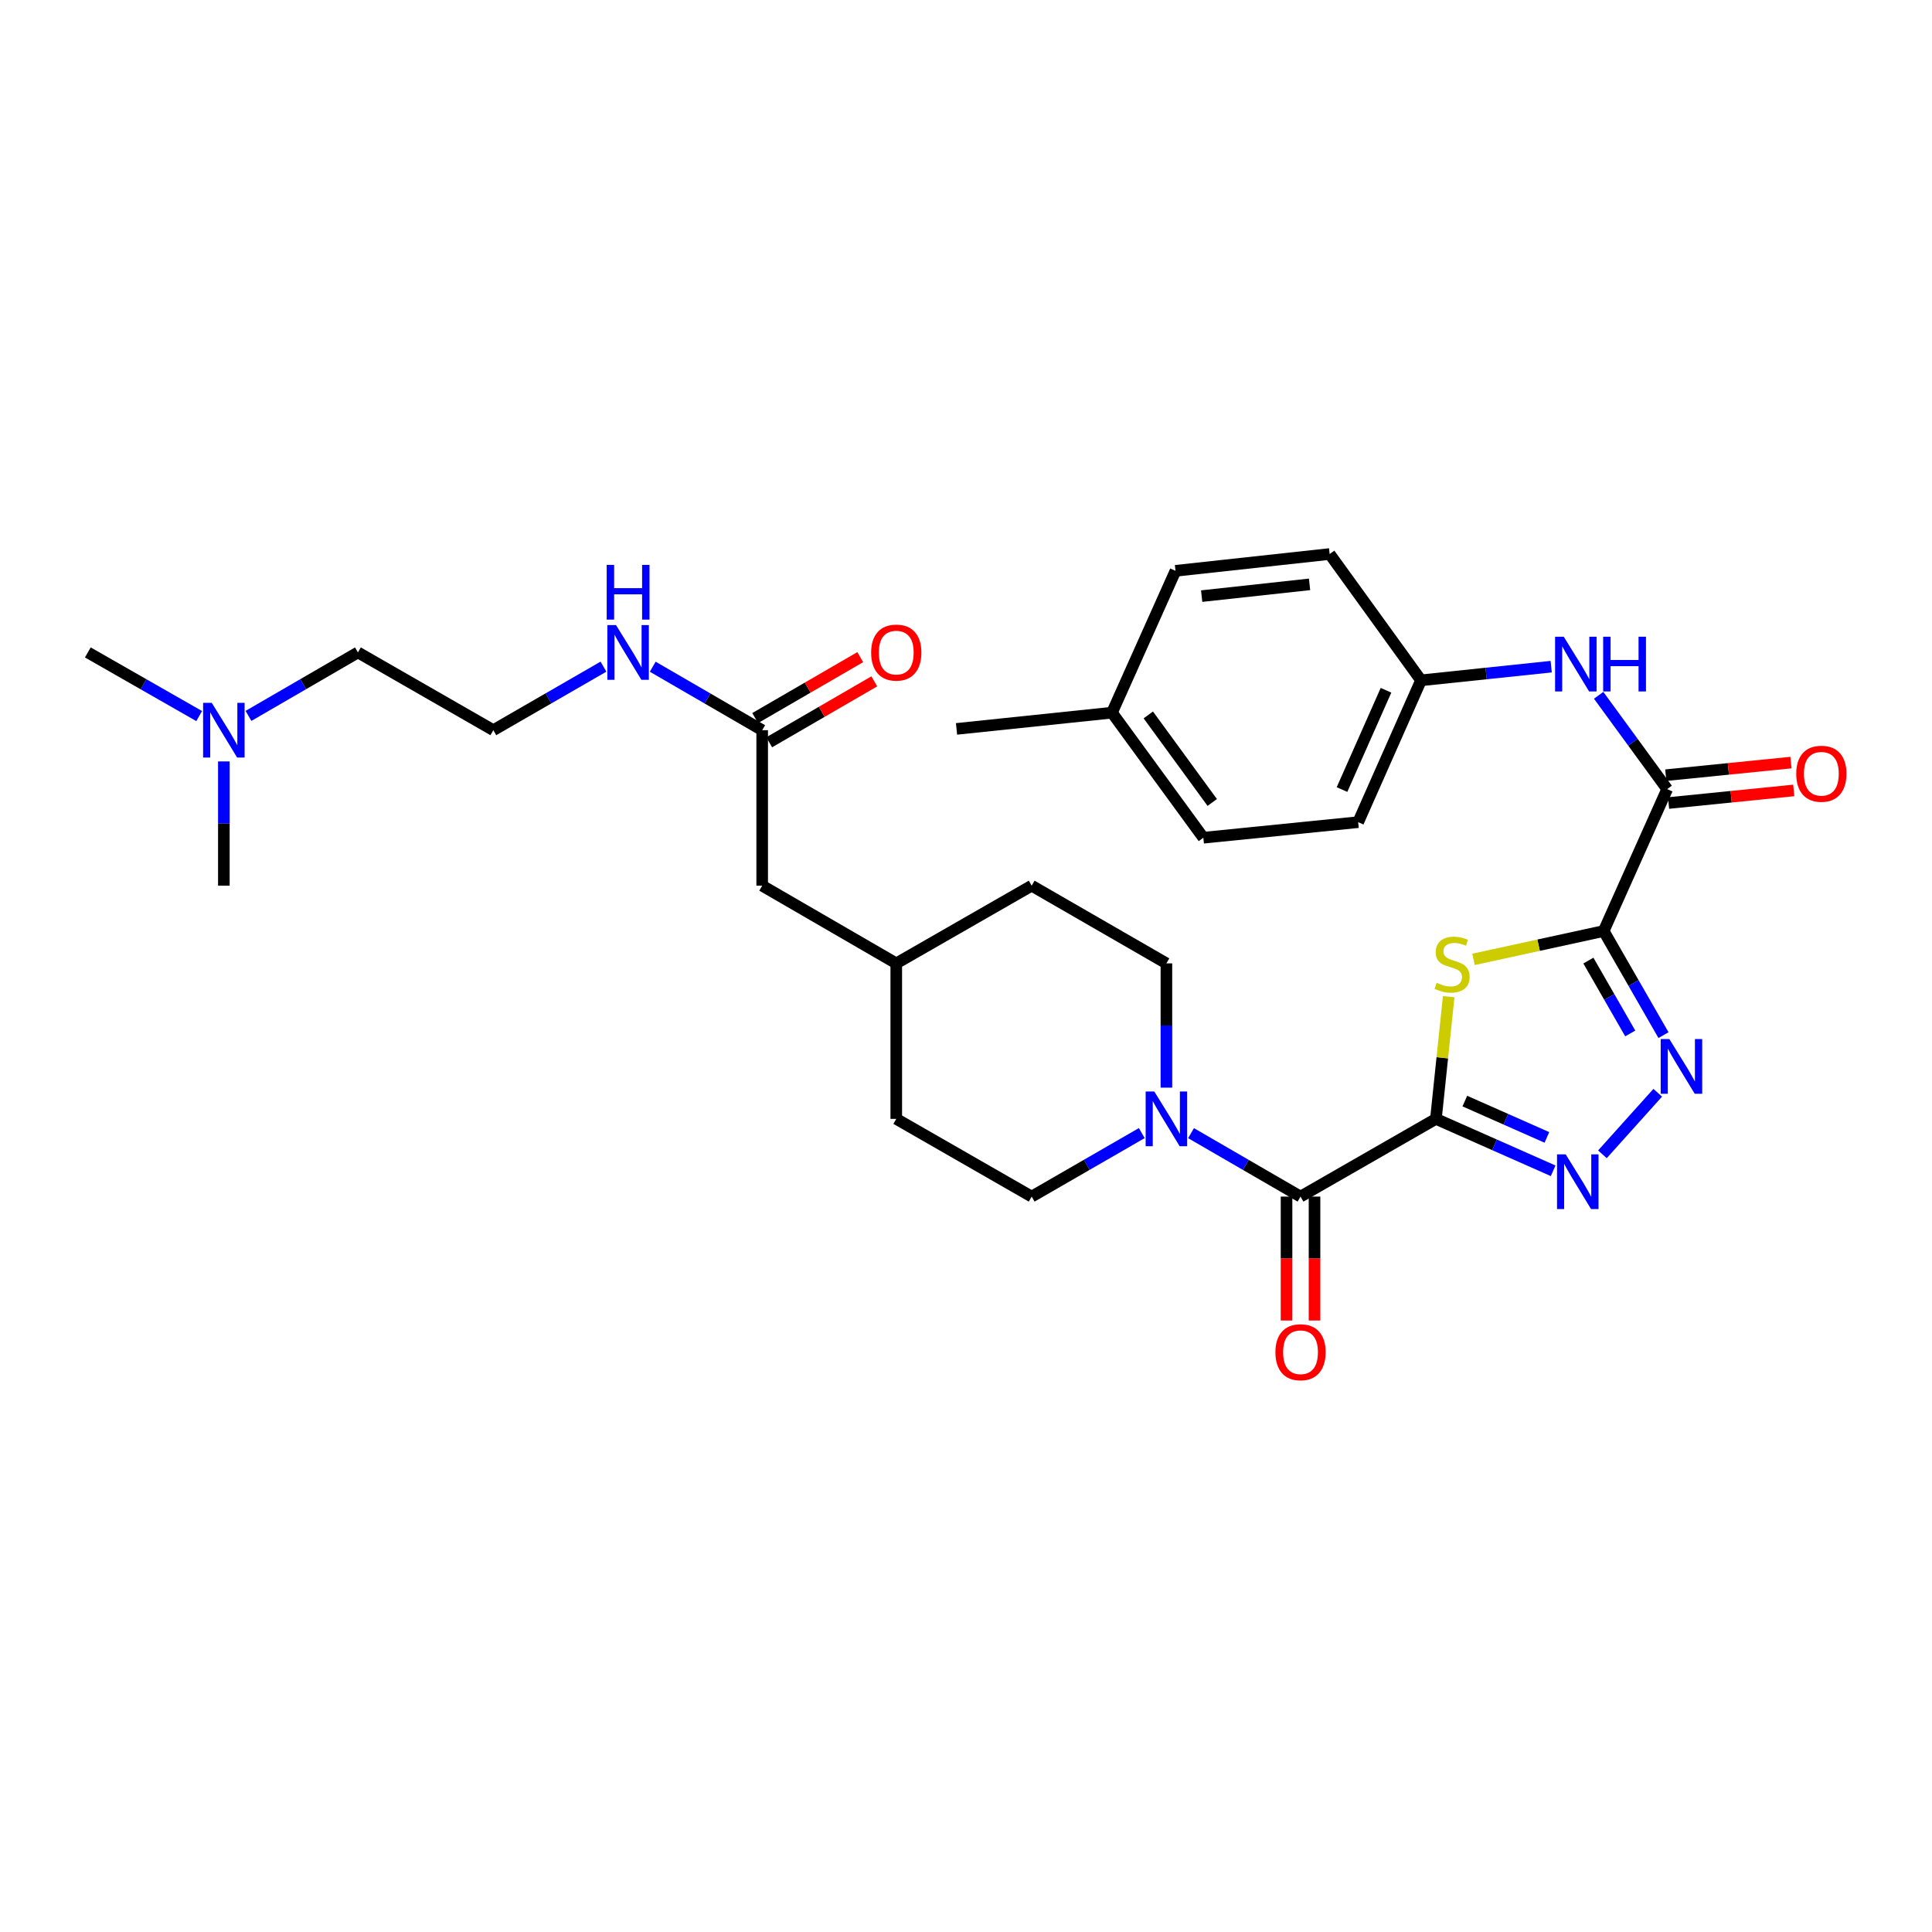 <?xml version='1.0' encoding='iso-8859-1'?>
<svg version='1.1' baseProfile='full'
              xmlns='http://www.w3.org/2000/svg'
                      xmlns:rdkit='http://www.rdkit.org/xml'
                      xmlns:xlink='http://www.w3.org/1999/xlink'
                  xml:space='preserve'
width='1000px' height='1000px' viewBox='0 0 1000 1000'>
<!-- END OF HEADER -->
<rect style='opacity:1.0;fill:#FFFFFF;stroke:none' width='1000' height='1000' x='0' y='0'> </rect>
<path class='bond-1' d='M 743.227,579.132 L 746.533,547.504' style='fill:none;fill-rule:evenodd;stroke:#000000;stroke-width:6px;stroke-linecap:butt;stroke-linejoin:miter;stroke-opacity:1' />
<path class='bond-1' d='M 746.533,547.504 L 749.839,515.877' style='fill:none;fill-rule:evenodd;stroke:#CCCC00;stroke-width:6px;stroke-linecap:butt;stroke-linejoin:miter;stroke-opacity:1' />
<path class='bond-2' d='M 743.227,579.132 L 773.568,592.567' style='fill:none;fill-rule:evenodd;stroke:#000000;stroke-width:6px;stroke-linecap:butt;stroke-linejoin:miter;stroke-opacity:1' />
<path class='bond-2' d='M 773.568,592.567 L 803.909,606.002' style='fill:none;fill-rule:evenodd;stroke:#0000FF;stroke-width:6px;stroke-linecap:butt;stroke-linejoin:miter;stroke-opacity:1' />
<path class='bond-2' d='M 758.194,569.917 L 779.433,579.321' style='fill:none;fill-rule:evenodd;stroke:#000000;stroke-width:6px;stroke-linecap:butt;stroke-linejoin:miter;stroke-opacity:1' />
<path class='bond-2' d='M 779.433,579.321 L 800.672,588.725' style='fill:none;fill-rule:evenodd;stroke:#0000FF;stroke-width:6px;stroke-linecap:butt;stroke-linejoin:miter;stroke-opacity:1' />
<path class='bond-4' d='M 743.227,579.132 L 673.152,619.356' style='fill:none;fill-rule:evenodd;stroke:#000000;stroke-width:6px;stroke-linecap:butt;stroke-linejoin:miter;stroke-opacity:1' />
<path class='bond-0' d='M 830.065,481.896 L 796.379,489.232' style='fill:none;fill-rule:evenodd;stroke:#000000;stroke-width:6px;stroke-linecap:butt;stroke-linejoin:miter;stroke-opacity:1' />
<path class='bond-0' d='M 796.379,489.232 L 762.692,496.568' style='fill:none;fill-rule:evenodd;stroke:#CCCC00;stroke-width:6px;stroke-linecap:butt;stroke-linejoin:miter;stroke-opacity:1' />
<path class='bond-5' d='M 830.065,481.896 L 862.925,408.442' style='fill:none;fill-rule:evenodd;stroke:#000000;stroke-width:6px;stroke-linecap:butt;stroke-linejoin:miter;stroke-opacity:1' />
<path class='bond-31' d='M 830.065,481.896 L 845.542,508.839' style='fill:none;fill-rule:evenodd;stroke:#000000;stroke-width:6px;stroke-linecap:butt;stroke-linejoin:miter;stroke-opacity:1' />
<path class='bond-31' d='M 845.542,508.839 L 861.019,535.782' style='fill:none;fill-rule:evenodd;stroke:#0000FF;stroke-width:6px;stroke-linecap:butt;stroke-linejoin:miter;stroke-opacity:1' />
<path class='bond-31' d='M 822.146,497.195 L 832.98,516.055' style='fill:none;fill-rule:evenodd;stroke:#000000;stroke-width:6px;stroke-linecap:butt;stroke-linejoin:miter;stroke-opacity:1' />
<path class='bond-31' d='M 832.98,516.055 L 843.814,534.915' style='fill:none;fill-rule:evenodd;stroke:#0000FF;stroke-width:6px;stroke-linecap:butt;stroke-linejoin:miter;stroke-opacity:1' />
<path class='bond-3' d='M 829.403,597.468 L 858.043,565.61' style='fill:none;fill-rule:evenodd;stroke:#0000FF;stroke-width:6px;stroke-linecap:butt;stroke-linejoin:miter;stroke-opacity:1' />
<path class='bond-6' d='M 673.152,619.356 L 644.814,602.937' style='fill:none;fill-rule:evenodd;stroke:#000000;stroke-width:6px;stroke-linecap:butt;stroke-linejoin:miter;stroke-opacity:1' />
<path class='bond-6' d='M 644.814,602.937 L 616.476,586.517' style='fill:none;fill-rule:evenodd;stroke:#0000FF;stroke-width:6px;stroke-linecap:butt;stroke-linejoin:miter;stroke-opacity:1' />
<path class='bond-9' d='M 665.909,619.356 L 665.909,651.427' style='fill:none;fill-rule:evenodd;stroke:#000000;stroke-width:6px;stroke-linecap:butt;stroke-linejoin:miter;stroke-opacity:1' />
<path class='bond-9' d='M 665.909,651.427 L 665.909,683.497' style='fill:none;fill-rule:evenodd;stroke:#FF0000;stroke-width:6px;stroke-linecap:butt;stroke-linejoin:miter;stroke-opacity:1' />
<path class='bond-9' d='M 680.396,619.356 L 680.396,651.427' style='fill:none;fill-rule:evenodd;stroke:#000000;stroke-width:6px;stroke-linecap:butt;stroke-linejoin:miter;stroke-opacity:1' />
<path class='bond-9' d='M 680.396,651.427 L 680.396,683.497' style='fill:none;fill-rule:evenodd;stroke:#FF0000;stroke-width:6px;stroke-linecap:butt;stroke-linejoin:miter;stroke-opacity:1' />
<path class='bond-7' d='M 862.925,408.442 L 845.192,384.166' style='fill:none;fill-rule:evenodd;stroke:#000000;stroke-width:6px;stroke-linecap:butt;stroke-linejoin:miter;stroke-opacity:1' />
<path class='bond-7' d='M 845.192,384.166 L 827.458,359.891' style='fill:none;fill-rule:evenodd;stroke:#0000FF;stroke-width:6px;stroke-linecap:butt;stroke-linejoin:miter;stroke-opacity:1' />
<path class='bond-10' d='M 863.65,415.648 L 896.05,412.388' style='fill:none;fill-rule:evenodd;stroke:#000000;stroke-width:6px;stroke-linecap:butt;stroke-linejoin:miter;stroke-opacity:1' />
<path class='bond-10' d='M 896.05,412.388 L 928.449,409.127' style='fill:none;fill-rule:evenodd;stroke:#FF0000;stroke-width:6px;stroke-linecap:butt;stroke-linejoin:miter;stroke-opacity:1' />
<path class='bond-10' d='M 862.2,401.235 L 894.599,397.974' style='fill:none;fill-rule:evenodd;stroke:#000000;stroke-width:6px;stroke-linecap:butt;stroke-linejoin:miter;stroke-opacity:1' />
<path class='bond-10' d='M 894.599,397.974 L 926.999,394.713' style='fill:none;fill-rule:evenodd;stroke:#FF0000;stroke-width:6px;stroke-linecap:butt;stroke-linejoin:miter;stroke-opacity:1' />
<path class='bond-11' d='M 603.73,562.96 L 603.73,530.802' style='fill:none;fill-rule:evenodd;stroke:#0000FF;stroke-width:6px;stroke-linecap:butt;stroke-linejoin:miter;stroke-opacity:1' />
<path class='bond-11' d='M 603.73,530.802 L 603.73,498.644' style='fill:none;fill-rule:evenodd;stroke:#000000;stroke-width:6px;stroke-linecap:butt;stroke-linejoin:miter;stroke-opacity:1' />
<path class='bond-12' d='M 590.978,586.488 L 562.486,602.922' style='fill:none;fill-rule:evenodd;stroke:#0000FF;stroke-width:6px;stroke-linecap:butt;stroke-linejoin:miter;stroke-opacity:1' />
<path class='bond-12' d='M 562.486,602.922 L 533.994,619.356' style='fill:none;fill-rule:evenodd;stroke:#000000;stroke-width:6px;stroke-linecap:butt;stroke-linejoin:miter;stroke-opacity:1' />
<path class='bond-14' d='M 802.897,345.066 L 769.207,348.602' style='fill:none;fill-rule:evenodd;stroke:#0000FF;stroke-width:6px;stroke-linecap:butt;stroke-linejoin:miter;stroke-opacity:1' />
<path class='bond-14' d='M 769.207,348.602 L 735.517,352.138' style='fill:none;fill-rule:evenodd;stroke:#000000;stroke-width:6px;stroke-linecap:butt;stroke-linejoin:miter;stroke-opacity:1' />
<path class='bond-8' d='M 394.506,377.94 L 394.506,458.428' style='fill:none;fill-rule:evenodd;stroke:#000000;stroke-width:6px;stroke-linecap:butt;stroke-linejoin:miter;stroke-opacity:1' />
<path class='bond-13' d='M 398.139,384.206 L 425.335,368.436' style='fill:none;fill-rule:evenodd;stroke:#000000;stroke-width:6px;stroke-linecap:butt;stroke-linejoin:miter;stroke-opacity:1' />
<path class='bond-13' d='M 425.335,368.436 L 452.532,352.666' style='fill:none;fill-rule:evenodd;stroke:#FF0000;stroke-width:6px;stroke-linecap:butt;stroke-linejoin:miter;stroke-opacity:1' />
<path class='bond-13' d='M 390.872,371.674 L 418.069,355.904' style='fill:none;fill-rule:evenodd;stroke:#000000;stroke-width:6px;stroke-linecap:butt;stroke-linejoin:miter;stroke-opacity:1' />
<path class='bond-13' d='M 418.069,355.904 L 445.265,340.134' style='fill:none;fill-rule:evenodd;stroke:#FF0000;stroke-width:6px;stroke-linecap:butt;stroke-linejoin:miter;stroke-opacity:1' />
<path class='bond-15' d='M 394.506,377.94 L 366.179,361.515' style='fill:none;fill-rule:evenodd;stroke:#000000;stroke-width:6px;stroke-linecap:butt;stroke-linejoin:miter;stroke-opacity:1' />
<path class='bond-15' d='M 366.179,361.515 L 337.853,345.09' style='fill:none;fill-rule:evenodd;stroke:#0000FF;stroke-width:6px;stroke-linecap:butt;stroke-linejoin:miter;stroke-opacity:1' />
<path class='bond-18' d='M 603.73,498.644 L 533.994,458.428' style='fill:none;fill-rule:evenodd;stroke:#000000;stroke-width:6px;stroke-linecap:butt;stroke-linejoin:miter;stroke-opacity:1' />
<path class='bond-19' d='M 533.994,619.356 L 463.904,579.132' style='fill:none;fill-rule:evenodd;stroke:#000000;stroke-width:6px;stroke-linecap:butt;stroke-linejoin:miter;stroke-opacity:1' />
<path class='bond-22' d='M 735.517,352.138 L 688.226,286.755' style='fill:none;fill-rule:evenodd;stroke:#000000;stroke-width:6px;stroke-linecap:butt;stroke-linejoin:miter;stroke-opacity:1' />
<path class='bond-23' d='M 735.517,352.138 L 702.987,425.552' style='fill:none;fill-rule:evenodd;stroke:#000000;stroke-width:6px;stroke-linecap:butt;stroke-linejoin:miter;stroke-opacity:1' />
<path class='bond-23' d='M 717.393,357.281 L 694.622,408.671' style='fill:none;fill-rule:evenodd;stroke:#000000;stroke-width:6px;stroke-linecap:butt;stroke-linejoin:miter;stroke-opacity:1' />
<path class='bond-26' d='M 312.354,345.056 L 283.851,361.498' style='fill:none;fill-rule:evenodd;stroke:#0000FF;stroke-width:6px;stroke-linecap:butt;stroke-linejoin:miter;stroke-opacity:1' />
<path class='bond-26' d='M 283.851,361.498 L 255.347,377.94' style='fill:none;fill-rule:evenodd;stroke:#000000;stroke-width:6px;stroke-linecap:butt;stroke-linejoin:miter;stroke-opacity:1' />
<path class='bond-16' d='M 394.506,458.428 L 463.904,498.644' style='fill:none;fill-rule:evenodd;stroke:#000000;stroke-width:6px;stroke-linecap:butt;stroke-linejoin:miter;stroke-opacity:1' />
<path class='bond-17' d='M 128.612,370.549 L 156.939,354.124' style='fill:none;fill-rule:evenodd;stroke:#0000FF;stroke-width:6px;stroke-linecap:butt;stroke-linejoin:miter;stroke-opacity:1' />
<path class='bond-17' d='M 156.939,354.124 L 185.265,337.699' style='fill:none;fill-rule:evenodd;stroke:#000000;stroke-width:6px;stroke-linecap:butt;stroke-linejoin:miter;stroke-opacity:1' />
<path class='bond-28' d='M 103.099,370.643 L 74.277,354.171' style='fill:none;fill-rule:evenodd;stroke:#0000FF;stroke-width:6px;stroke-linecap:butt;stroke-linejoin:miter;stroke-opacity:1' />
<path class='bond-28' d='M 74.277,354.171 L 45.455,337.699' style='fill:none;fill-rule:evenodd;stroke:#000000;stroke-width:6px;stroke-linecap:butt;stroke-linejoin:miter;stroke-opacity:1' />
<path class='bond-29' d='M 115.867,394.112 L 115.867,426.27' style='fill:none;fill-rule:evenodd;stroke:#0000FF;stroke-width:6px;stroke-linecap:butt;stroke-linejoin:miter;stroke-opacity:1' />
<path class='bond-29' d='M 115.867,426.27 L 115.867,458.428' style='fill:none;fill-rule:evenodd;stroke:#000000;stroke-width:6px;stroke-linecap:butt;stroke-linejoin:miter;stroke-opacity:1' />
<path class='bond-32' d='M 533.994,458.428 L 463.904,498.644' style='fill:none;fill-rule:evenodd;stroke:#000000;stroke-width:6px;stroke-linecap:butt;stroke-linejoin:miter;stroke-opacity:1' />
<path class='bond-20' d='M 463.904,579.132 L 463.904,498.644' style='fill:none;fill-rule:evenodd;stroke:#000000;stroke-width:6px;stroke-linecap:butt;stroke-linejoin:miter;stroke-opacity:1' />
<path class='bond-21' d='M 575.562,368.878 L 622.852,433.608' style='fill:none;fill-rule:evenodd;stroke:#000000;stroke-width:6px;stroke-linecap:butt;stroke-linejoin:miter;stroke-opacity:1' />
<path class='bond-21' d='M 594.353,370.041 L 627.456,415.353' style='fill:none;fill-rule:evenodd;stroke:#000000;stroke-width:6px;stroke-linecap:butt;stroke-linejoin:miter;stroke-opacity:1' />
<path class='bond-30' d='M 575.562,368.878 L 495.098,377.28' style='fill:none;fill-rule:evenodd;stroke:#000000;stroke-width:6px;stroke-linecap:butt;stroke-linejoin:miter;stroke-opacity:1' />
<path class='bond-33' d='M 575.562,368.878 L 608.438,295.455' style='fill:none;fill-rule:evenodd;stroke:#000000;stroke-width:6px;stroke-linecap:butt;stroke-linejoin:miter;stroke-opacity:1' />
<path class='bond-25' d='M 688.226,286.755 L 608.438,295.455' style='fill:none;fill-rule:evenodd;stroke:#000000;stroke-width:6px;stroke-linecap:butt;stroke-linejoin:miter;stroke-opacity:1' />
<path class='bond-25' d='M 677.828,302.462 L 621.977,308.551' style='fill:none;fill-rule:evenodd;stroke:#000000;stroke-width:6px;stroke-linecap:butt;stroke-linejoin:miter;stroke-opacity:1' />
<path class='bond-24' d='M 702.987,425.552 L 622.852,433.608' style='fill:none;fill-rule:evenodd;stroke:#000000;stroke-width:6px;stroke-linecap:butt;stroke-linejoin:miter;stroke-opacity:1' />
<path class='bond-27' d='M 255.347,377.94 L 185.265,337.699' style='fill:none;fill-rule:evenodd;stroke:#000000;stroke-width:6px;stroke-linecap:butt;stroke-linejoin:miter;stroke-opacity:1' />
<path  class='atom-2' d='M 743.605 508.702
Q 743.925 508.822, 745.245 509.382
Q 746.565 509.942, 748.005 510.302
Q 749.485 510.622, 750.925 510.622
Q 753.605 510.622, 755.165 509.342
Q 756.725 508.022, 756.725 505.742
Q 756.725 504.182, 755.925 503.222
Q 755.165 502.262, 753.965 501.742
Q 752.765 501.222, 750.765 500.622
Q 748.245 499.862, 746.725 499.142
Q 745.245 498.422, 744.165 496.902
Q 743.125 495.382, 743.125 492.822
Q 743.125 489.262, 745.525 487.062
Q 747.965 484.862, 752.765 484.862
Q 756.045 484.862, 759.765 486.422
L 758.845 489.502
Q 755.445 488.102, 752.885 488.102
Q 750.125 488.102, 748.605 489.262
Q 747.085 490.382, 747.125 492.342
Q 747.125 493.862, 747.885 494.782
Q 748.685 495.702, 749.805 496.222
Q 750.965 496.742, 752.885 497.342
Q 755.445 498.142, 756.965 498.942
Q 758.485 499.742, 759.565 501.382
Q 760.685 502.982, 760.685 505.742
Q 760.685 509.662, 758.045 511.782
Q 755.445 513.862, 751.085 513.862
Q 748.565 513.862, 746.645 513.302
Q 744.765 512.782, 742.525 511.862
L 743.605 508.702
' fill='#CCCC00'/>
<path  class='atom-3' d='M 810.397 597.486
L 819.677 612.486
Q 820.597 613.966, 822.077 616.646
Q 823.557 619.326, 823.637 619.486
L 823.637 597.486
L 827.397 597.486
L 827.397 625.806
L 823.517 625.806
L 813.557 609.406
Q 812.397 607.486, 811.157 605.286
Q 809.957 603.086, 809.597 602.406
L 809.597 625.806
L 805.917 625.806
L 805.917 597.486
L 810.397 597.486
' fill='#0000FF'/>
<path  class='atom-4' d='M 864.053 537.802
L 873.333 552.802
Q 874.253 554.282, 875.733 556.962
Q 877.213 559.642, 877.293 559.802
L 877.293 537.802
L 881.053 537.802
L 881.053 566.122
L 877.173 566.122
L 867.213 549.722
Q 866.053 547.802, 864.813 545.602
Q 863.613 543.402, 863.253 542.722
L 863.253 566.122
L 859.573 566.122
L 859.573 537.802
L 864.053 537.802
' fill='#0000FF'/>
<path  class='atom-7' d='M 597.47 564.972
L 606.75 579.972
Q 607.67 581.452, 609.15 584.132
Q 610.63 586.812, 610.71 586.972
L 610.71 564.972
L 614.47 564.972
L 614.47 593.292
L 610.59 593.292
L 600.63 576.892
Q 599.47 574.972, 598.23 572.772
Q 597.03 570.572, 596.67 569.892
L 596.67 593.292
L 592.99 593.292
L 592.99 564.972
L 597.47 564.972
' fill='#0000FF'/>
<path  class='atom-8' d='M 809.391 329.567
L 818.671 344.567
Q 819.591 346.047, 821.071 348.727
Q 822.551 351.407, 822.631 351.567
L 822.631 329.567
L 826.391 329.567
L 826.391 357.887
L 822.511 357.887
L 812.551 341.487
Q 811.391 339.567, 810.151 337.367
Q 808.951 335.167, 808.591 334.487
L 808.591 357.887
L 804.911 357.887
L 804.911 329.567
L 809.391 329.567
' fill='#0000FF'/>
<path  class='atom-8' d='M 829.791 329.567
L 833.631 329.567
L 833.631 341.607
L 848.111 341.607
L 848.111 329.567
L 851.951 329.567
L 851.951 357.887
L 848.111 357.887
L 848.111 344.807
L 833.631 344.807
L 833.631 357.887
L 829.791 357.887
L 829.791 329.567
' fill='#0000FF'/>
<path  class='atom-10' d='M 660.152 699.909
Q 660.152 693.109, 663.512 689.309
Q 666.872 685.509, 673.152 685.509
Q 679.432 685.509, 682.792 689.309
Q 686.152 693.109, 686.152 699.909
Q 686.152 706.789, 682.752 710.709
Q 679.352 714.589, 673.152 714.589
Q 666.912 714.589, 663.512 710.709
Q 660.152 706.829, 660.152 699.909
M 673.152 711.389
Q 677.472 711.389, 679.792 708.509
Q 682.152 705.589, 682.152 699.909
Q 682.152 694.349, 679.792 691.549
Q 677.472 688.709, 673.152 688.709
Q 668.832 688.709, 666.472 691.509
Q 664.152 694.309, 664.152 699.909
Q 664.152 705.629, 666.472 708.509
Q 668.832 711.389, 673.152 711.389
' fill='#FF0000'/>
<path  class='atom-11' d='M 929.729 400.49
Q 929.729 393.69, 933.089 389.89
Q 936.449 386.09, 942.729 386.09
Q 949.009 386.09, 952.369 389.89
Q 955.729 393.69, 955.729 400.49
Q 955.729 407.37, 952.329 411.29
Q 948.929 415.17, 942.729 415.17
Q 936.489 415.17, 933.089 411.29
Q 929.729 407.41, 929.729 400.49
M 942.729 411.97
Q 947.049 411.97, 949.369 409.09
Q 951.729 406.17, 951.729 400.49
Q 951.729 394.93, 949.369 392.13
Q 947.049 389.29, 942.729 389.29
Q 938.409 389.29, 936.049 392.09
Q 933.729 394.89, 933.729 400.49
Q 933.729 406.21, 936.049 409.09
Q 938.409 411.97, 942.729 411.97
' fill='#FF0000'/>
<path  class='atom-14' d='M 450.904 337.779
Q 450.904 330.979, 454.264 327.179
Q 457.624 323.379, 463.904 323.379
Q 470.184 323.379, 473.544 327.179
Q 476.904 330.979, 476.904 337.779
Q 476.904 344.659, 473.504 348.579
Q 470.104 352.459, 463.904 352.459
Q 457.664 352.459, 454.264 348.579
Q 450.904 344.699, 450.904 337.779
M 463.904 349.259
Q 468.224 349.259, 470.544 346.379
Q 472.904 343.459, 472.904 337.779
Q 472.904 332.219, 470.544 329.419
Q 468.224 326.579, 463.904 326.579
Q 459.584 326.579, 457.224 329.379
Q 454.904 332.179, 454.904 337.779
Q 454.904 343.499, 457.224 346.379
Q 459.584 349.259, 463.904 349.259
' fill='#FF0000'/>
<path  class='atom-16' d='M 318.847 323.539
L 328.127 338.539
Q 329.047 340.019, 330.527 342.699
Q 332.007 345.379, 332.087 345.539
L 332.087 323.539
L 335.847 323.539
L 335.847 351.859
L 331.967 351.859
L 322.007 335.459
Q 320.847 333.539, 319.607 331.339
Q 318.407 329.139, 318.047 328.459
L 318.047 351.859
L 314.367 351.859
L 314.367 323.539
L 318.847 323.539
' fill='#0000FF'/>
<path  class='atom-16' d='M 314.027 292.387
L 317.867 292.387
L 317.867 304.427
L 332.347 304.427
L 332.347 292.387
L 336.187 292.387
L 336.187 320.707
L 332.347 320.707
L 332.347 307.627
L 317.867 307.627
L 317.867 320.707
L 314.027 320.707
L 314.027 292.387
' fill='#0000FF'/>
<path  class='atom-18' d='M 109.607 363.78
L 118.887 378.78
Q 119.807 380.26, 121.287 382.94
Q 122.767 385.62, 122.847 385.78
L 122.847 363.78
L 126.607 363.78
L 126.607 392.1
L 122.727 392.1
L 112.767 375.7
Q 111.607 373.78, 110.367 371.58
Q 109.167 369.38, 108.807 368.7
L 108.807 392.1
L 105.127 392.1
L 105.127 363.78
L 109.607 363.78
' fill='#0000FF'/>
</svg>
